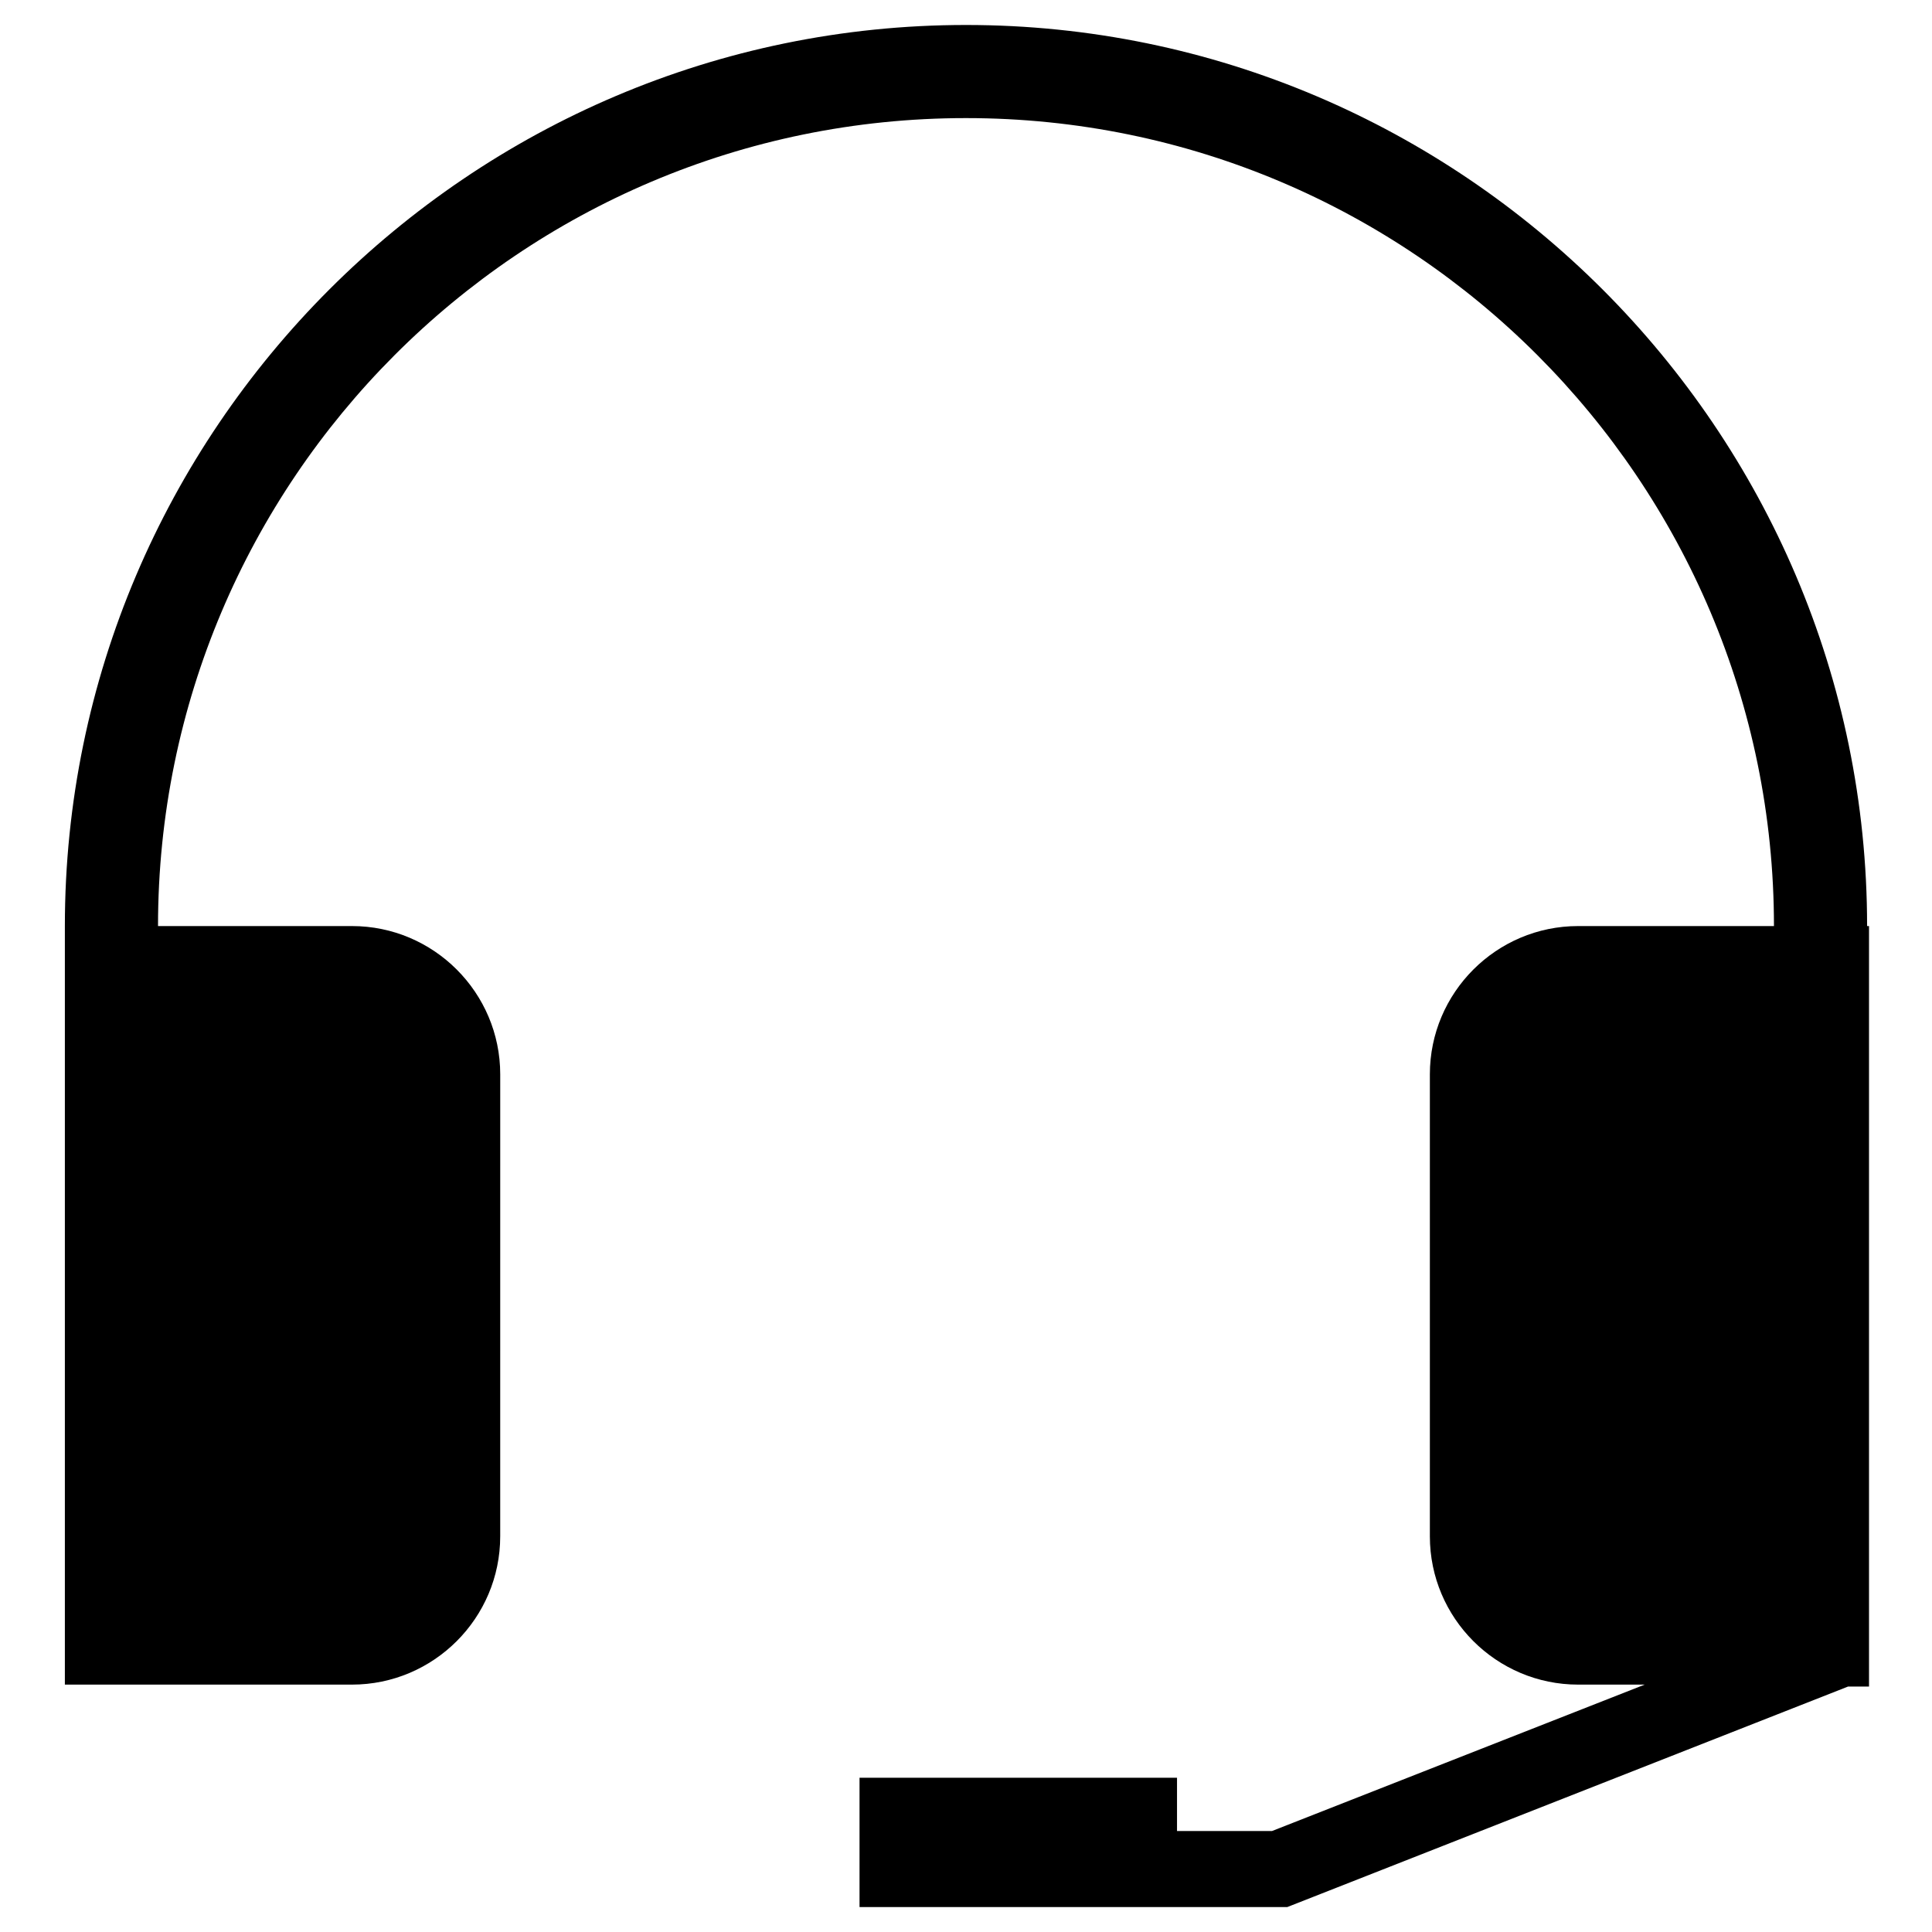 <?xml version="1.0" encoding="UTF-8"?>
<!-- The Best Svg Icon site in the world: iconSvg.co, Visit us! https://iconsvg.co -->
<svg fill="#000000" width="800px" height="800px" version="1.1" viewBox="144 144 512 512" xmlns="http://www.w3.org/2000/svg">
 <path d="m638.8 389.42c0-131.49-107.31-238.8-238.8-238.8-131.5 0-238.81 107.31-238.81 238.8v201.02h76.074c21.664 0 39.297-17.633 39.297-39.297l0.004-122.43c0-21.664-17.633-39.297-39.297-39.297h-51.391c0-117.89 95.723-214.12 214.12-214.12 118.39 0 214.12 96.227 214.12 214.12h-51.891c-21.664 0-39.297 17.633-39.297 39.297v122.43c0 21.664 17.633 39.297 39.297 39.297h17.633l-98.746 38.793h-25.191v-14.105h-84.137v34.262h113.36l148.62-58.441h5.543v-201.53z"/>
</svg>